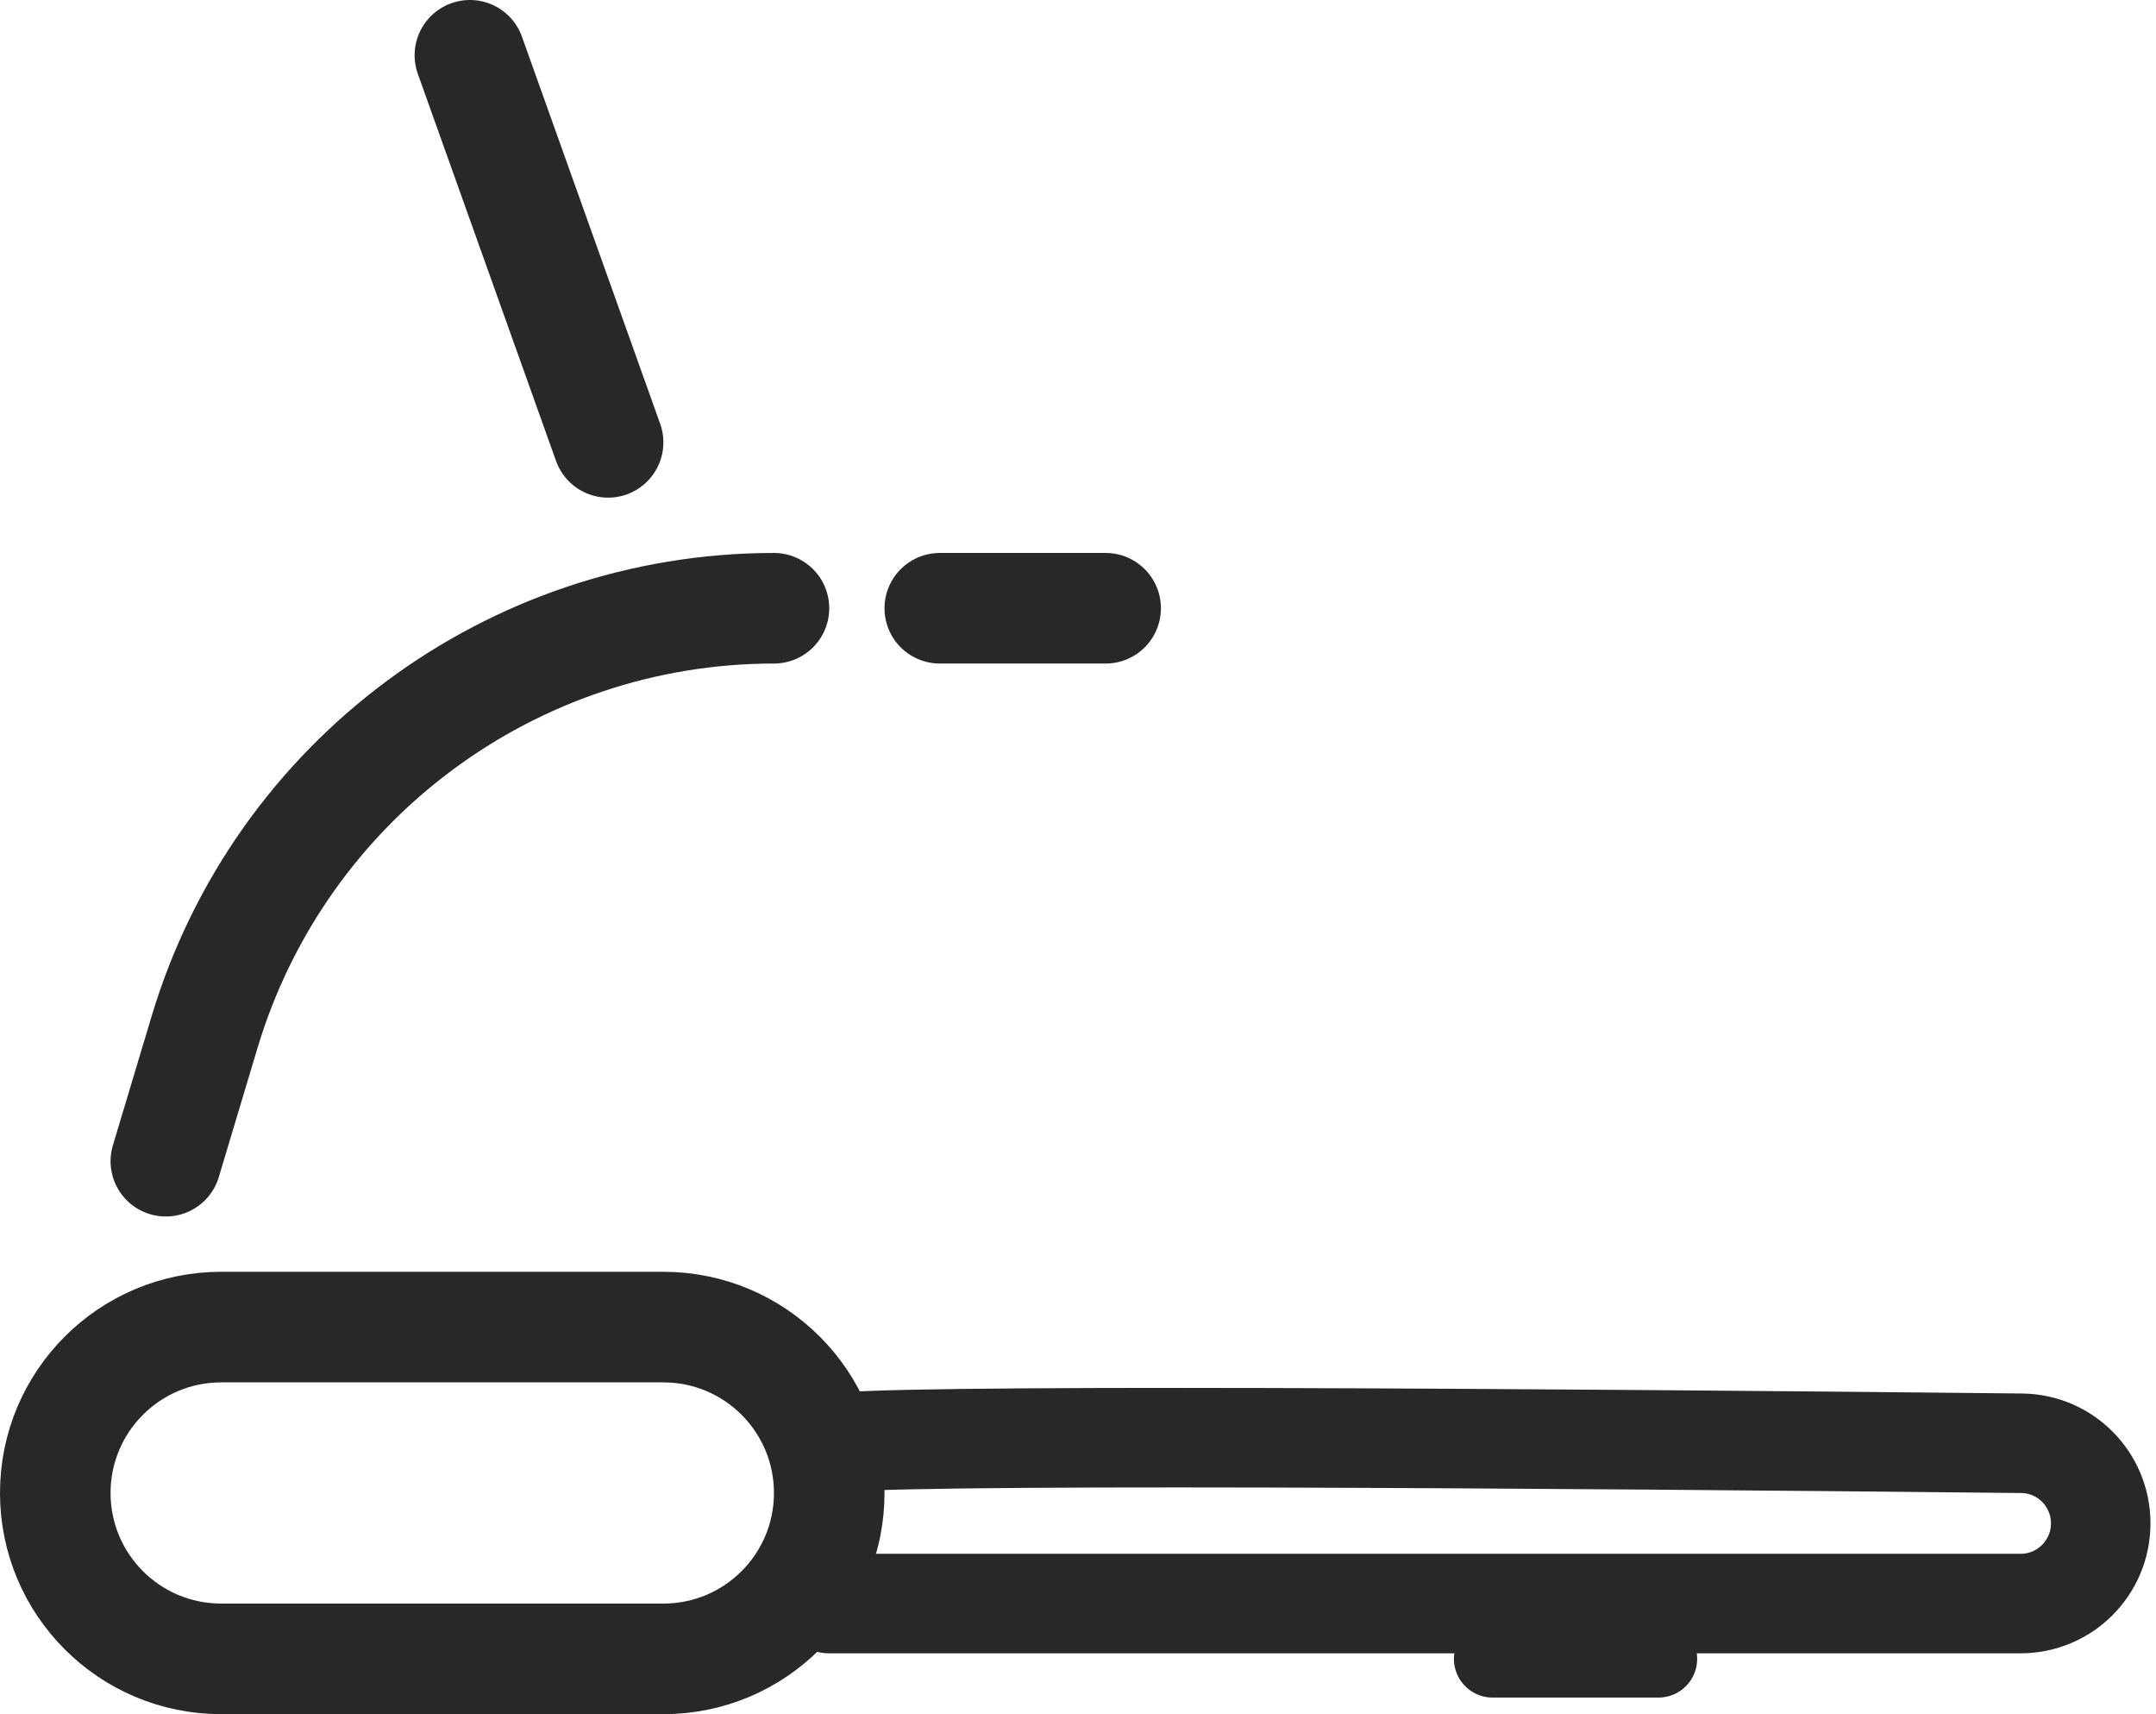 <svg width="39" height="31" viewBox="0 0 39 31" fill="none" xmlns="http://www.w3.org/2000/svg">
<path d="M12 30H4C2.343 30 1 28.657 1 27C1 25.343 2.343 24 4 24H12C13.657 24 15 25.343 15 27C15 28.657 13.657 30 12 30Z" stroke="#282828" stroke-width="2" stroke-linecap="round"/>
<path d="M15 26.116C15.514 25.918 28.371 26.015 36.568 26.101C37.363 26.109 38 26.755 38 27.55V27.55C38 28.351 37.351 29 36.55 29H15" stroke="#282828" stroke-width="1.8" stroke-linecap="round"/>
<path d="M27 30H30" stroke="#282828" stroke-width="1.4" stroke-linecap="round"/>
<path d="M3 21L3.701 18.663C5.066 14.115 9.252 11 14 11V11" stroke="#282828" stroke-width="2" stroke-linecap="round"/>
<path d="M17 11H20" stroke="#282828" stroke-width="2" stroke-linecap="round"/>
<path d="M8.5 1L11 8" stroke="#282828" stroke-width="2" stroke-linecap="round"/>
</svg>